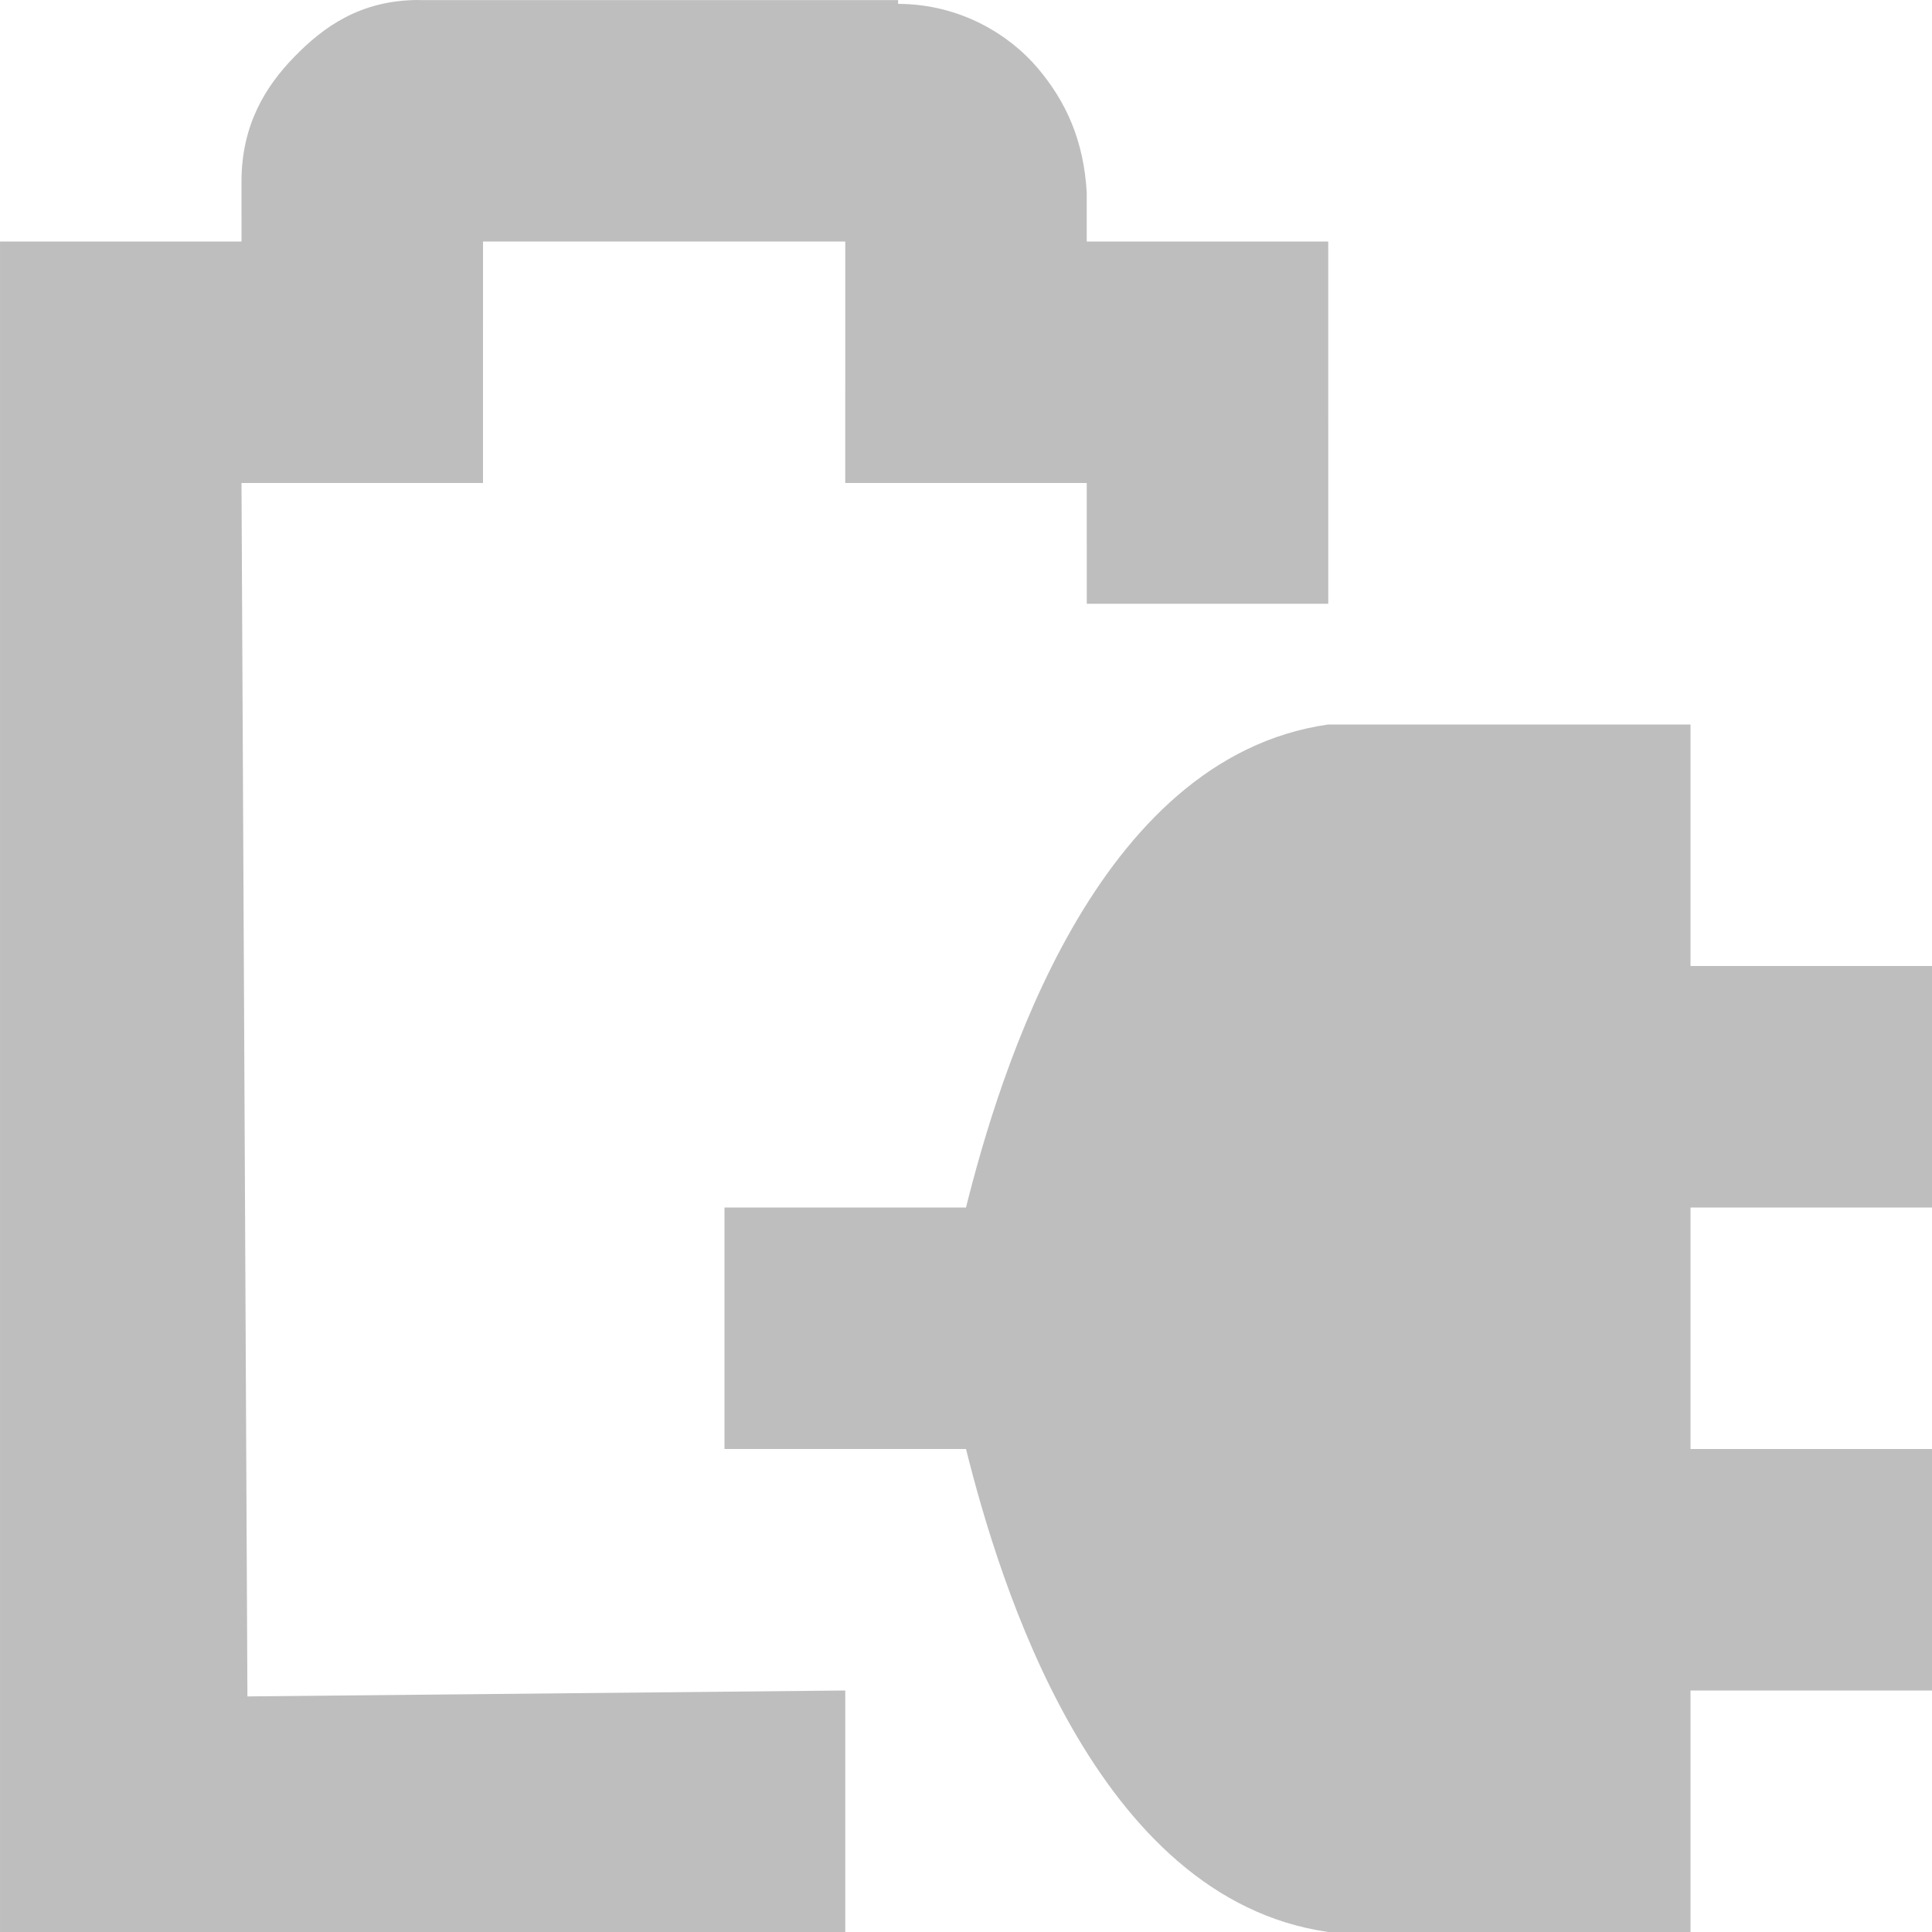 <?xml version='1.0' encoding='UTF-8'?>
<!-- Created with Inkscape (http://www.inkscape.org/) -->

<svg sodipodi:docname='gnome-power-manager-symbolic.svg' xmlns:cc='http://creativecommons.org/ns#' xmlns:rdf='http://www.w3.org/1999/02/22-rdf-syntax-ns#' xmlns:svg='http://www.w3.org/2000/svg' xmlns:sodipodi='http://sodipodi.sourceforge.net/DTD/sodipodi-0.dtd' xmlns='http://www.w3.org/2000/svg' width='16' xmlns:dc='http://purl.org/dc/elements/1.1/' height='16' id='svg7384' xmlns:inkscape='http://www.inkscape.org/namespaces/inkscape' version='1.1' inkscape:version='0.48.1 r9760'>
  <sodipodi:namedview inkscape:snap-others='false' inkscape:cx='355.84678' inkscape:cy='51.32375' inkscape:window-x='2082' inkscape:window-y='102' inkscape:zoom='1' inkscape:window-height='1162' bordercolor='#666666' pagecolor='#555753' guidetolerance='10' inkscape:object-nodes='true' inkscape:guide-bbox='true' inkscape:snap-bbox='true' borderopacity='1' objecttolerance='10' inkscape:pageshadow='2' inkscape:object-paths='true' inkscape:window-maximized='0' gridtolerance='10' showgrid='false' inkscape:snap-nodes='true' inkscape:bbox-paths='false' inkscape:snap-to-guides='true' id='namedview88' showguides='true' inkscape:snap-global='true' inkscape:snap-bbox-midpoints='false' inkscape:snap-grids='true' inkscape:pageopacity='1' showborder='false' inkscape:current-layer='layer11' inkscape:window-width='1598'>
    <inkscape:grid empspacing='2' visible='true' type='xygrid' enabled='true' spacingx='1px' spacingy='1px' id='grid4866' snapvisiblegridlinesonly='true'/>
  </sodipodi:namedview>
  <title id='title9167'>Gnome Symbolic Icon Theme</title>
  <defs id='defs7386'/>
  <g inkscape:label='status' transform='translate(-142,-530)' style='display:inline' inkscape:groupmode='layer' id='layer9'/>
  <g inkscape:label='devices' transform='translate(-142,-530)' inkscape:groupmode='layer' id='layer10'/>
  <g inkscape:label='apps' transform='translate(-142,-530)' inkscape:groupmode='layer' id='layer11'>
    <path sodipodi:nodetypes='cssccccccccccccccccccsccccc' d='m 145.469,530 c -0.49,0 -0.796,0.229 -1.031,0.47 -0.235,0.241 -0.438,0.56 -0.438,1.033 l 4e-5,0.497 -2,0 0,14 c 0,0 7,0 7,0 l 0,-2 -4.951,0.049 L 144,534 l 2,0 c 0,-0.665 7e-5,-2 7e-5,-2 l 3,0 -1.3e-4,2 2,0 1.6e-4,1 2,0 -2e-4,-3 -2,0 0,-0.372 0,-0.031 c -0.024,-0.431 -0.17,-0.754 -0.406,-1.033 -0.224,-0.265 -0.627,-0.53 -1.156,-0.532 l 0,-0.031 -0.062,0 -3.906,0 z' inkscape:connector-curvature='0' style='font-size:medium;font-style:normal;font-variant:normal;font-weight:normal;font-stretch:normal;text-indent:0;text-align:start;text-decoration:none;line-height:normal;letter-spacing:normal;word-spacing:normal;text-transform:none;direction:ltr;block-progression:tb;writing-mode:lr-tb;text-anchor:start;baseline-shift:baseline;color:#bebebe;fill:#bebebe;fill-opacity:1;stroke:none;stroke-width:2;marker:none;visibility:visible;display:inline;overflow:visible;enable-background:accumulate;font-family:Sans;-inkscape-font-specification:Sans' id='path11308-6'/>
    <path sodipodi:nodetypes='ccccccccccccccccc' d='m 148,540 2,0 c 0.276,-1.103 1.065,-3.724 3,-4 l 3,0 0,2 2,0 0,2 -2,0 0,2 2,0 0,2 -2,0 0,2 -3,0 c -1.935,-0.276 -2.724,-2.897 -3,-4 l -2,0 z' inkscape:connector-curvature='0' style='fill:#bebebe;fill-opacity:1;fill-rule:evenodd;stroke:none;display:inline' id='path2182'/>
    
  </g>
  <g inkscape:label='places' transform='translate(-142,-530)' inkscape:groupmode='layer' id='layer13'/>
  <g inkscape:label='mimetypes' transform='translate(-142,-530)' inkscape:groupmode='layer' id='layer14'/>
  <g inkscape:label='emblems' transform='translate(-142,-530)' style='display:inline' inkscape:groupmode='layer' id='layer15'/>
  <g inkscape:label='emotes' transform='translate(-142,-530)' style='display:inline' inkscape:groupmode='layer' id='g71291'/>
  <g inkscape:label='categories' transform='translate(-142,-530)' style='display:inline' inkscape:groupmode='layer' id='g4953'/>
  <g inkscape:label='actions' transform='translate(-142,-530)' style='display:inline' inkscape:groupmode='layer' id='layer12'/>
</svg>
